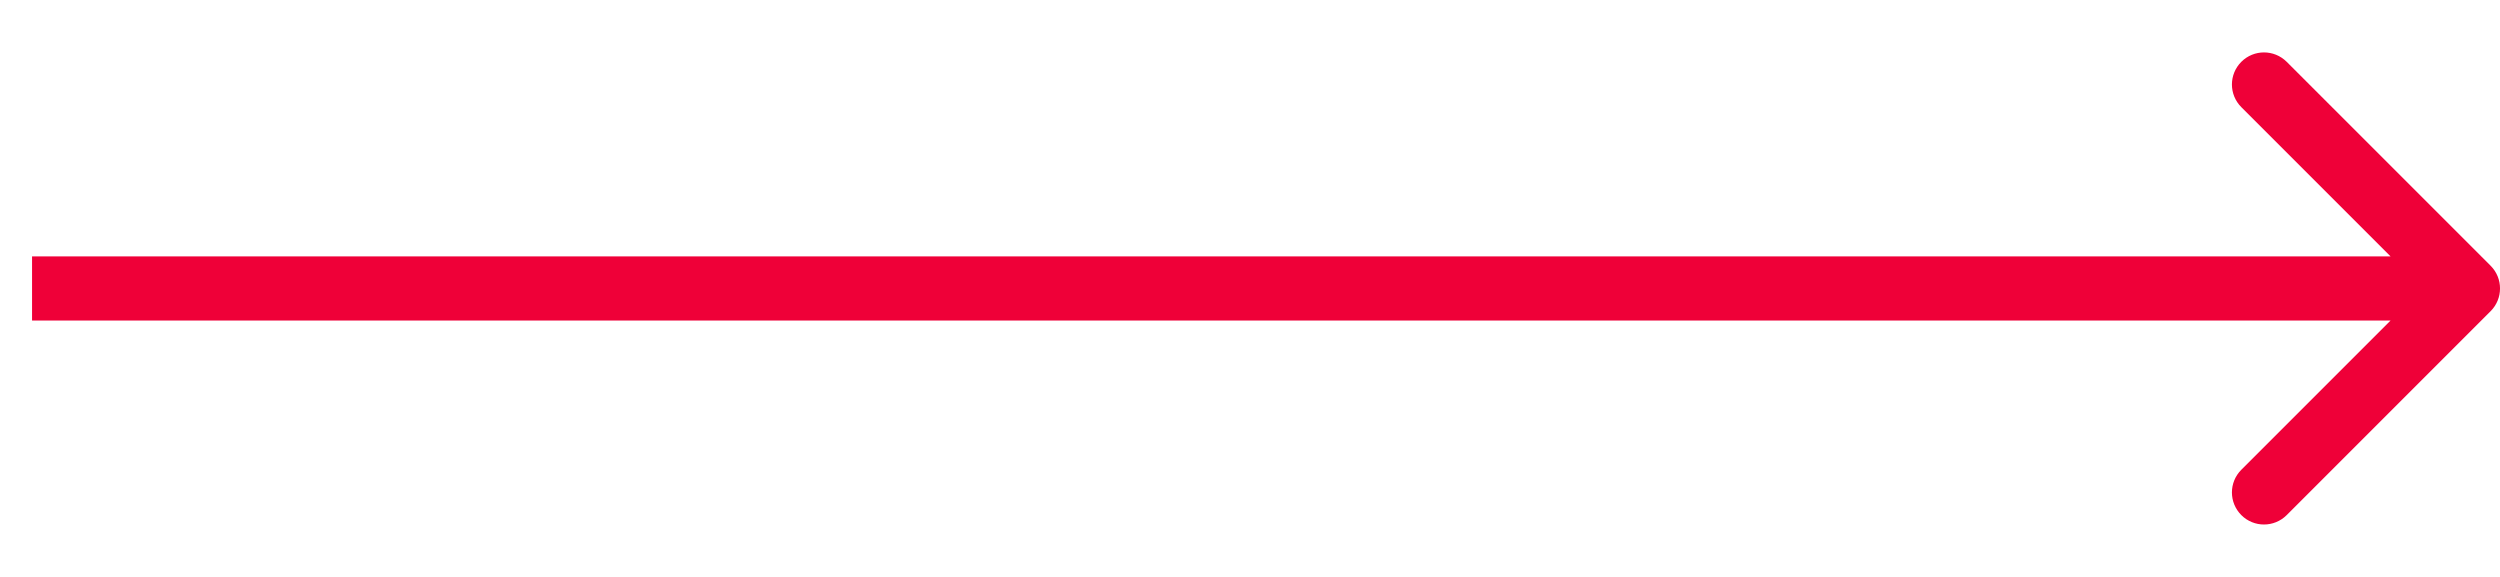 <?xml version="1.0" encoding="UTF-8"?> <svg xmlns="http://www.w3.org/2000/svg" width="39" height="9" viewBox="0 0 39 9" fill="none"> <path d="M38.854 4.854C39.049 4.658 39.049 4.342 38.854 4.146L35.672 0.964C35.476 0.769 35.16 0.769 34.965 0.964C34.769 1.16 34.769 1.476 34.965 1.672L37.793 4.5L34.965 7.328C34.769 7.524 34.769 7.84 34.965 8.036C35.16 8.231 35.476 8.231 35.672 8.036L38.854 4.854ZM0.5 5H38.5V4H0.5V5Z" fill="#EF0038"></path> </svg> 